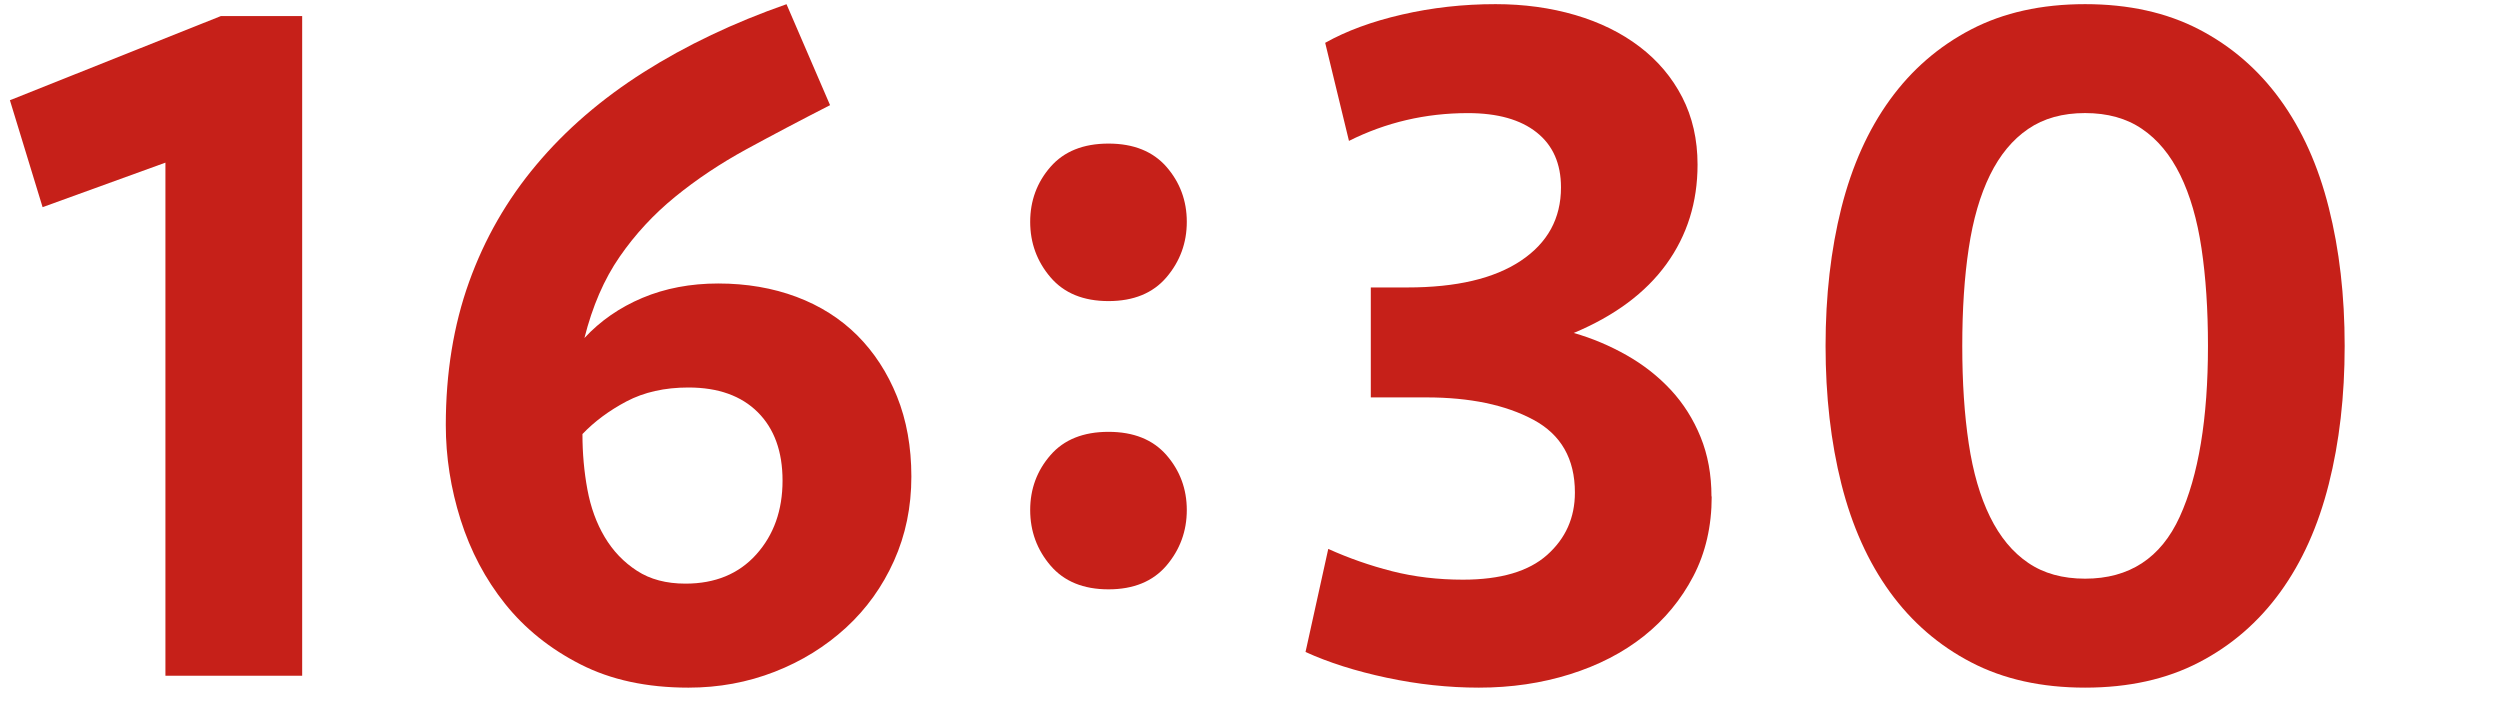 <?xml version="1.0" encoding="UTF-8"?>
<svg id="_レイヤー_2" data-name="レイヤー_2" xmlns="http://www.w3.org/2000/svg" xmlns:xlink="http://www.w3.org/1999/xlink" viewBox="0 0 53 15">
  <defs>
    <style>
      .cls-1 {
        fill: none;
      }

      .cls-2 {
        fill: #c62019;
      }

      .cls-3 {
        clip-path: url(#clippath);
      }
    </style>
    <clipPath id="clippath">
      <rect class="cls-1" width="53" height="15"/>
    </clipPath>
  </defs>
  <g id="_x32_51009更新メモ">
    <g class="cls-3">
      <g>
        <path class="cls-2" d="M3.507,14.326V3.448l-2.604.944L.21,2.125,4.684.34h1.722v13.986h-2.898Z"/>
        <path class="cls-2" d="M17.598,2.229c-.63.322-1.221.634-1.774.935-.553.302-1.057.638-1.512,1.009s-.847.794-1.176,1.271c-.329.476-.577,1.05-.746,1.722.337-.364.746-.647,1.229-.851.483-.203,1.019-.305,1.607-.305.602,0,1.154.095,1.658.283.504.189.935.463,1.292.819.356.357.637.788.84,1.292.203.504.305,1.07.305,1.7,0,.645-.123,1.239-.368,1.785s-.584,1.019-1.018,1.418c-.435.398-.938.711-1.513.935s-1.183.336-1.827.336c-.882,0-1.645-.165-2.289-.494-.644-.328-1.176-.756-1.596-1.28-.42-.525-.734-1.12-.945-1.785-.21-.665-.314-1.334-.314-2.006,0-1.105.164-2.117.493-3.034s.805-1.746,1.429-2.488c.622-.742,1.382-1.396,2.278-1.964.896-.567,1.903-1.046,3.023-1.438l.924,2.142ZM16.59,10.188c0-.615-.175-1.099-.524-1.448-.351-.35-.84-.525-1.471-.525-.504,0-.941.099-1.312.294-.371.196-.682.428-.935.693,0,.406.035.798.105,1.176s.192.714.367,1.008.402.532.683.714c.28.183.623.273,1.029.273.63,0,1.13-.206,1.501-.619s.557-.935.557-1.565Z"/>
        <path class="cls-2" d="M21.84,4.703c0-.448.144-.837.431-1.166.286-.328.696-.493,1.229-.493s.941.165,1.229.493c.286.329.431.718.431,1.166s-.145.84-.431,1.176c-.287.336-.697.504-1.229.504s-.942-.168-1.229-.504c-.287-.336-.431-.728-.431-1.176ZM21.84,10.813c0-.447.144-.836.431-1.165.286-.329.696-.493,1.229-.493s.941.164,1.229.493c.286.329.431.718.431,1.165s-.145.841-.431,1.177c-.287.336-.697.504-1.229.504s-.942-.168-1.229-.504c-.287-.336-.431-.729-.431-1.177Z"/>
        <path class="cls-2" d="M36.288,10.525c0,.63-.13,1.193-.389,1.69-.26.497-.609.92-1.05,1.271-.441.35-.963.619-1.565.808-.602.189-1.246.284-1.932.284-.644,0-1.295-.07-1.953-.21s-1.231-.322-1.722-.546l.482-2.185c.435.196.886.354,1.354.473.47.119.97.179,1.502.179.798,0,1.393-.175,1.785-.525.392-.35.588-.79.588-1.322,0-.715-.294-1.229-.882-1.544s-1.344-.473-2.269-.473h-1.176v-2.331h.777c1.036,0,1.837-.188,2.404-.566.567-.378.851-.896.851-1.555,0-.504-.172-.893-.515-1.165-.343-.273-.829-.41-1.459-.41-.896,0-1.736.196-2.521.589l-.504-2.079c.448-.252.99-.452,1.628-.599.637-.147,1.298-.221,1.984-.221.602,0,1.165.077,1.69.231.524.154.979.378,1.364.672.386.294.687.65.903,1.07s.325.896.325,1.429c0,.798-.22,1.501-.661,2.11-.44.608-1.096,1.096-1.964,1.459.393.112.767.271,1.124.473.357.203.668.448.935.735.266.287.476.619.63.997s.231.798.231,1.261Z"/>
        <path class="cls-2" d="M49.707,7.333c0,1.064-.112,2.041-.337,2.93-.224.889-.566,1.651-1.028,2.289-.462.637-1.036,1.134-1.723,1.49-.686.357-1.49.536-2.415.536s-1.729-.179-2.414-.536c-.687-.356-1.261-.854-1.723-1.49-.462-.638-.805-1.4-1.029-2.289-.224-.889-.336-1.865-.336-2.93s.112-2.04.336-2.93c.225-.889.567-1.651,1.029-2.289.462-.637,1.036-1.134,1.723-1.491.686-.356,1.49-.535,2.414-.535s1.729.179,2.415.535c.687.357,1.261.854,1.723,1.491.462.638.805,1.4,1.028,2.289.225.89.337,1.866.337,2.93ZM46.809,7.333c0-.77-.046-1.46-.137-2.068-.091-.609-.241-1.127-.451-1.555-.21-.427-.479-.752-.809-.976-.329-.225-.731-.337-1.208-.337s-.878.112-1.207.337c-.329.224-.599.549-.809.976-.21.428-.36.945-.451,1.555-.092.608-.137,1.299-.137,2.068s.045,1.459.137,2.068c.091.609.241,1.127.451,1.554.21.428.479.753.809.977.329.225.731.336,1.207.336.938,0,1.607-.438,2.006-1.312.399-.874.599-2.082.599-3.622Z"/>
      </g>
    </g>
  </g>
</svg>